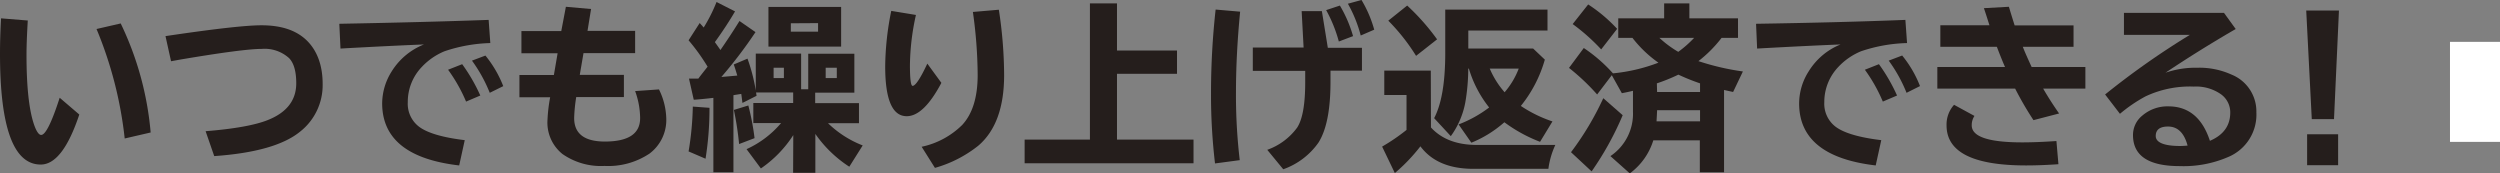 <svg xmlns="http://www.w3.org/2000/svg" viewBox="0 0 449.87 31.2"><rect x="0" y="0" width="449.87" height="31.2" fill="#808080" stroke="none"/><defs><style>.cls-1{fill:#251e1c;}.cls-2{fill:#fff;}</style></defs><title>use-p3</title><g id="レイヤー_2" data-name="レイヤー 2"><g id="レイヤー_1-2" data-name="レイヤー 1"><path class="cls-1" d="M14.27,20.61q-3,9-6.94,9Q0,29.61,0,9.67,0,6.76.19,3.3L5,3.69q-.23,3.86-.23,6.2,0,8.71,1.4,12.66c.42,1.15.83,1.73,1.24,1.73q1.17,0,3.33-6.69Zm8.17,4.31a71,71,0,0,0-5.07-19.7l4.35-1a56.23,56.23,0,0,1,5.39,19.62Z"/><path class="cls-1" d="M29.78,6.5Q42.86,4.55,47.06,4.55c3.56,0,6.26.9,8.13,2.72s2.87,4.47,2.87,7.84A10.63,10.63,0,0,1,54,23.69q-4.44,3.63-15.45,4.4L37,23.61q7.7-.62,11.17-2c3.42-1.35,5.14-3.56,5.14-6.62,0-2.14-.43-3.64-1.28-4.52a6.55,6.55,0,0,0-4.93-1.67q-3.36,0-14.84,1.95l-1.48.27Z"/><path class="cls-1" d="M61.06,4.28Q76.21,4,87.93,3.58l.3,4.17A27.88,27.88,0,0,0,80,9.22a11.71,11.71,0,0,0-4.11,2.84,9.08,9.08,0,0,0-2.51,6.32,5.18,5.18,0,0,0,2,4.4q2.26,1.72,8.25,2.44l-1,4.55Q68.78,28.17,68.77,18.59a10.86,10.86,0,0,1,1.72-5.75A12.06,12.06,0,0,1,76.29,8q-5.36.21-13.83.67l-1.19.07Zm22.81,14a28.46,28.46,0,0,0-3.24-5.73l2.54-1a31.35,31.35,0,0,1,3.26,5.64Zm4.26-1.58a26.41,26.41,0,0,0-3.2-5.79L87.35,10a20.48,20.48,0,0,1,3.21,5.5Z"/><path class="cls-1" d="M101.83,1.22l4.53.4-.64,3.94h8.57v4H105l-.67,3.91h7.94v4h-8.58a28.17,28.17,0,0,0-.37,3.77q0,4.23,5.53,4.23,6.35,0,6.34-4.22a14.51,14.51,0,0,0-.9-4.86l4.29-.3a12.43,12.43,0,0,1,1.31,5.07,7.57,7.57,0,0,1-3,6.47,13.37,13.37,0,0,1-8.12,2.23,12.09,12.09,0,0,1-7.55-2.14,7.24,7.24,0,0,1-2.7-6.14A28.76,28.76,0,0,1,99,17.5H93.47v-4h6.2l.67-3.91H93.83v-4H101Z"/><path class="cls-1" d="M127.33,12a36.73,36.73,0,0,0-3.42-4.75l2-3.11.72.81A29,29,0,0,0,128.94.36l3.33,1.69q-1.56,2.67-3.63,5.53c.4.56.72,1,1,1.42,1.17-1.69,2.32-3.43,3.43-5.22l2.88,2a80.72,80.72,0,0,1-5.85,7.73l-.29.34,2.86-.25c-.19-.67-.4-1.35-.63-2l2.47-1.05a31.82,31.82,0,0,1,1.63,6.69l-2.54,1.28c-.1-.82-.17-1.37-.21-1.62l-1.13.18-.28.05V31h-3.61V17.61c-1.19.14-2.37.26-3.53.34l-.86-3.81,1,0,.69,0C126.12,13.52,126.69,12.83,127.33,12Zm-3.42,15.25a54.61,54.61,0,0,0,.76-8.07l3,.22a56.74,56.74,0,0,1-.71,9.16ZM133,25.92a56.41,56.41,0,0,0-.94-6.14l2.6-.8a44.44,44.44,0,0,1,1.12,5.88Zm9.75-1.61a21.1,21.1,0,0,1-5.83,6l-2.58-3.47a17.77,17.77,0,0,0,6.22-4.7h-5V18.53h7.17V16.64H136v-7h8.16v6.42h1.28V9.67h8.3v7h-7.05v1.89h7.88v3.61H149a18.63,18.63,0,0,0,6.24,4L152.83,30a22,22,0,0,1-6.11-5.9v7h-4Zm8.61-23.06V8.39H138.28V1.25ZM139.21,12.19v1.86h1.85V12.19Zm3.1-8V5.7h4.9V4.16Zm6.27,8v1.86h2V12.19Z"/><path class="cls-1" d="M169.4,14.91q-3.17,6-6.24,6-3.87,0-3.87-8.95a51.91,51.91,0,0,1,1.09-10l4.44.73a43.41,43.41,0,0,0-1.08,9c0,2.51.16,3.76.48,3.76.51,0,1.4-1.33,2.65-4Zm-3.55,11.5a14.69,14.69,0,0,0,7.3-3.93q2.78-3,2.78-9a83.87,83.87,0,0,0-.86-11.33l4.67-.4a78.55,78.55,0,0,1,.95,11.76q0,8.73-4.64,12.7a22.12,22.12,0,0,1-7.81,4Z"/><path class="cls-1" d="M201,9.09H211.8v4.19H201V25.12h13.77v4.26H184.38V25.12h11.75V.61H201Z"/><path class="cls-1" d="M218.64,29.41a104.91,104.91,0,0,1-.72-12.69,136.5,136.5,0,0,1,.83-15l4.41.38q-.75,7.7-.75,14.55a99.88,99.88,0,0,0,.68,12.17ZM234.23,2h3.64l1.07,6.6h6.14v4.12h-5.66c0,1,0,1.65,0,2.05q0,7.49-2.17,10.9a13.08,13.08,0,0,1-6.33,4.79l-2.88-3.5a11.35,11.35,0,0,0,5.38-4q1.45-2.22,1.45-8.15c0-.39,0-1.08,0-2.06h-9.43V8.55h9.14Zm6.69,5.47a25.2,25.2,0,0,0-2.28-5.65L241.11,1a23.15,23.15,0,0,1,2.37,5.5Zm3.94-1.08A23.72,23.72,0,0,0,242.55.67L245,0a21.47,21.47,0,0,1,2.29,5.34Z"/><path class="cls-1" d="M257.5,22.94q2.88,3.14,8.24,3.14h14.14a14.64,14.64,0,0,0-1.25,4.3h-13.5q-6.51,0-9.53-4.05a31.62,31.62,0,0,1-4.6,4.81l-2.29-4.76a35.42,35.42,0,0,0,4.39-3V17.09h-4V12.7h8.37Zm-2.68-12.89a35.73,35.73,0,0,0-5-6.33L253.22,1a40.51,40.51,0,0,1,5.38,6.08Zm18.83,9a23.71,23.71,0,0,0,5.71,2.8l-2.23,3.67A26.87,26.87,0,0,1,270.71,22l-.38.32a20.69,20.69,0,0,1-5.56,3.36l-2.3-3.29a22,22,0,0,0,5.5-3.05,20.72,20.72,0,0,1-3.65-7h-.11a36.42,36.42,0,0,1-.53,6.08,15,15,0,0,1-2.61,6.08l-3-3.24q2-3.78,2-11.72V1.73h18.4V5.5H264.22V8.73h11.66l2.11,2A23.43,23.43,0,0,1,273.65,19.09Zm-2.88-2.47a14.23,14.23,0,0,0,2.52-4.23h-5.21A15.65,15.65,0,0,0,270.77,16.62Z"/><path class="cls-1" d="M297.51,25.25a11.62,11.62,0,0,1-4.23,5.95l-3.49-3.11a9.18,9.18,0,0,0,4.06-8V16.34c-.56.14-1.21.28-2,.43l-1.81-3.24L287.4,17a39,39,0,0,0-5.06-4.78L285,8.64a27.59,27.59,0,0,1,5.25,4.56,31.08,31.08,0,0,0,8.18-1.92,21.65,21.65,0,0,1-4.68-4.47h-2.55V3.3h8.26V.61H304V3.3h8.75V6.81h-2.95A23.11,23.11,0,0,1,305.63,11a45.06,45.06,0,0,0,8,1.86l-1.76,3.69-1.63-.36V31h-4.36V25.25ZM282.7,27.39a52.53,52.53,0,0,0,5.81-9.72L292,20.73a54.71,54.71,0,0,1-5.59,10.11Zm5.43-18.5A35.51,35.51,0,0,0,283,4.33L285.79.8A27.25,27.25,0,0,1,291,5.19Zm10,12.94h7.79v-2h-7.73v.1Q298.15,20.8,298.09,21.83Zm.06-5.28h7.73V15a37.25,37.25,0,0,1-3.9-1.57A31.8,31.8,0,0,1,298.15,15ZM302,9.33a20.19,20.19,0,0,0,2.86-2.52H298.6A19.07,19.07,0,0,0,302,9.33Z"/><path class="cls-1" d="M316,4.28q15.15-.24,26.87-.7l.3,4.17a27.88,27.88,0,0,0-8.27,1.47,11.71,11.71,0,0,0-4.11,2.84,9.13,9.13,0,0,0-2.51,6.32,5.2,5.2,0,0,0,2,4.4q2.26,1.72,8.25,2.44l-1,4.55q-13.79-1.61-13.78-11.18a10.77,10.77,0,0,1,1.72-5.75A12,12,0,0,1,331.2,8q-5.35.21-13.83.67l-1.18.07Zm22.81,14a28.36,28.36,0,0,0-3.23-5.73l2.53-1a31.35,31.35,0,0,1,3.26,5.64Zm4.27-1.58a26.45,26.45,0,0,0-3.21-5.79l2.42-.92a20.22,20.22,0,0,1,3.21,5.5Z"/><path class="cls-1" d="M349.16,4.55H358c-.25-.77-.56-1.8-1-3.08l4.5-.25c.15.52.45,1.51.92,3l.11.35h10.6V8.42H364c.27.72.8,1.93,1.59,3.64h9.67v3.88h-7.6q1.28,2.21,2.87,4.48l-4.61,1.2a58,58,0,0,1-3.3-5.68h-14V12.06H360.8c-.41-.93-.9-2.14-1.47-3.64H349.16Zm21.25,25q-3.2.22-5.83.22-14.29,0-14.3-7.19a5.29,5.29,0,0,1,1.35-3.72l3.67,2a3,3,0,0,0-.49,1.7q0,3.06,9.1,3.06c1.74,0,3.78-.08,6.14-.24Z"/><path class="cls-1" d="M382.2,2.31h18l2.11,2.91q-6.56,3.8-12.64,7.87a16.49,16.49,0,0,1,5.69-.9,14,14,0,0,1,6.17,1.22,7.14,7.14,0,0,1,4.5,6.81,8.25,8.25,0,0,1-5,8,20.25,20.25,0,0,1-8.8,1.67q-8.4,0-8.4-5.58a4.47,4.47,0,0,1,1.7-3.53,6.93,6.93,0,0,1,4.67-1.64q5.44,0,7.47,6.2,3.66-1.56,3.66-5.09a4,4,0,0,0-1.69-3.3,7.81,7.81,0,0,0-4.88-1.37,18.73,18.73,0,0,0-8.67,1.76,26.81,26.81,0,0,0-4.61,3.14L378.81,17A143.13,143.13,0,0,1,394.07,6.27H382.2ZM393.65,26.2c-.61-2.29-1.79-3.43-3.52-3.43-1.47,0-2.21.57-2.21,1.71s1.46,1.79,4.39,1.79C392.69,26.27,393.14,26.24,393.65,26.2Z"/><path class="cls-1" d="M415,1.89h5.89L420,21.44h-4Zm.16,22.27h5.58v5.57h-5.58Z"/><rect class="cls-2" x="440.87" y="7.54" width="9" height="18" transform="translate(890.74 33.07) rotate(180)"/></g></g></svg>